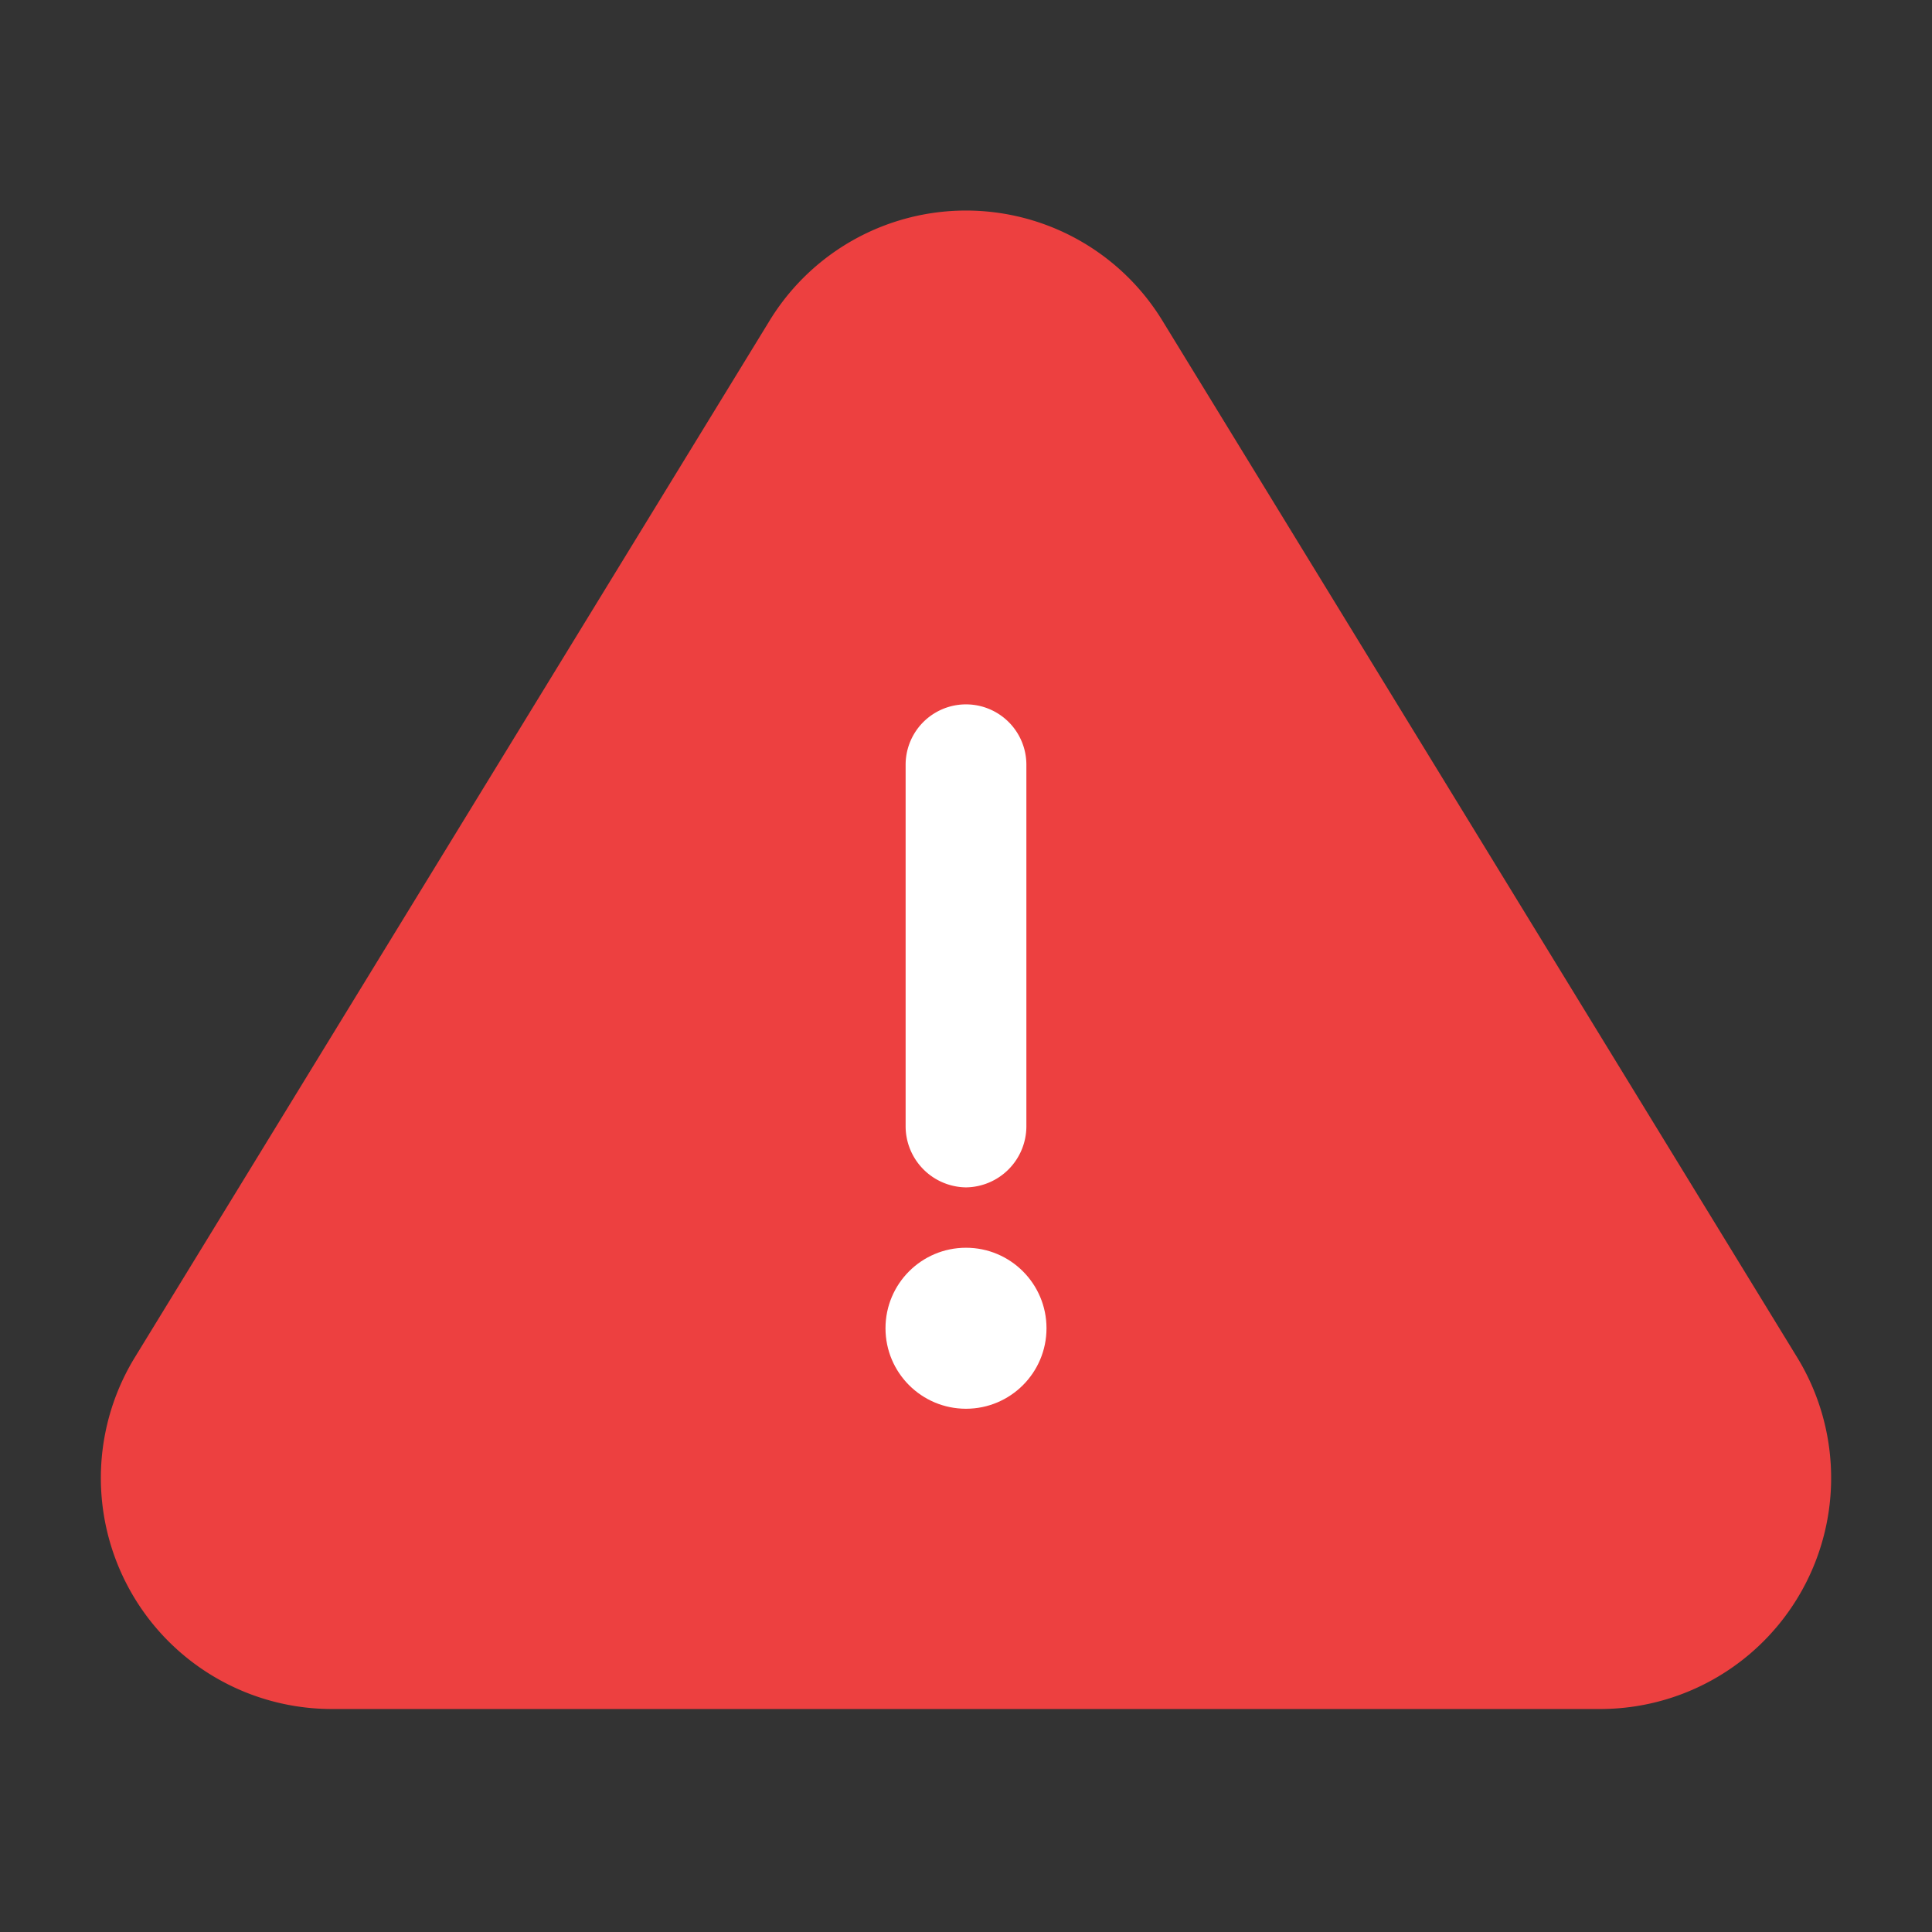 <svg xmlns="http://www.w3.org/2000/svg" width="512" viewBox="0 0 24 24" height="512"><rect x="0" y="0" width="24" height="24" fill="#333333" stroke="none"/><g data-name="Layer 2" id="Layer_2"><path fill="#ed4040" d="m14.45 4a2.86 2.86 0 0 0 -4.9 0l-7.88 12.87a2.87 2.87 0 0 0 2.45 4.36h15.76a2.87 2.87 0 0 0 2.45-4.36z"></path><g fill="#fff"><path d="m12 14.75a.76.76 0 0 1 -.75-.75v-4.5a.75.75 0 0 1 1.5 0v4.5a.76.76 0 0 1 -.75.75z"></path><circle r="1" cy="16.5" cx="12"></circle></g></g></svg>